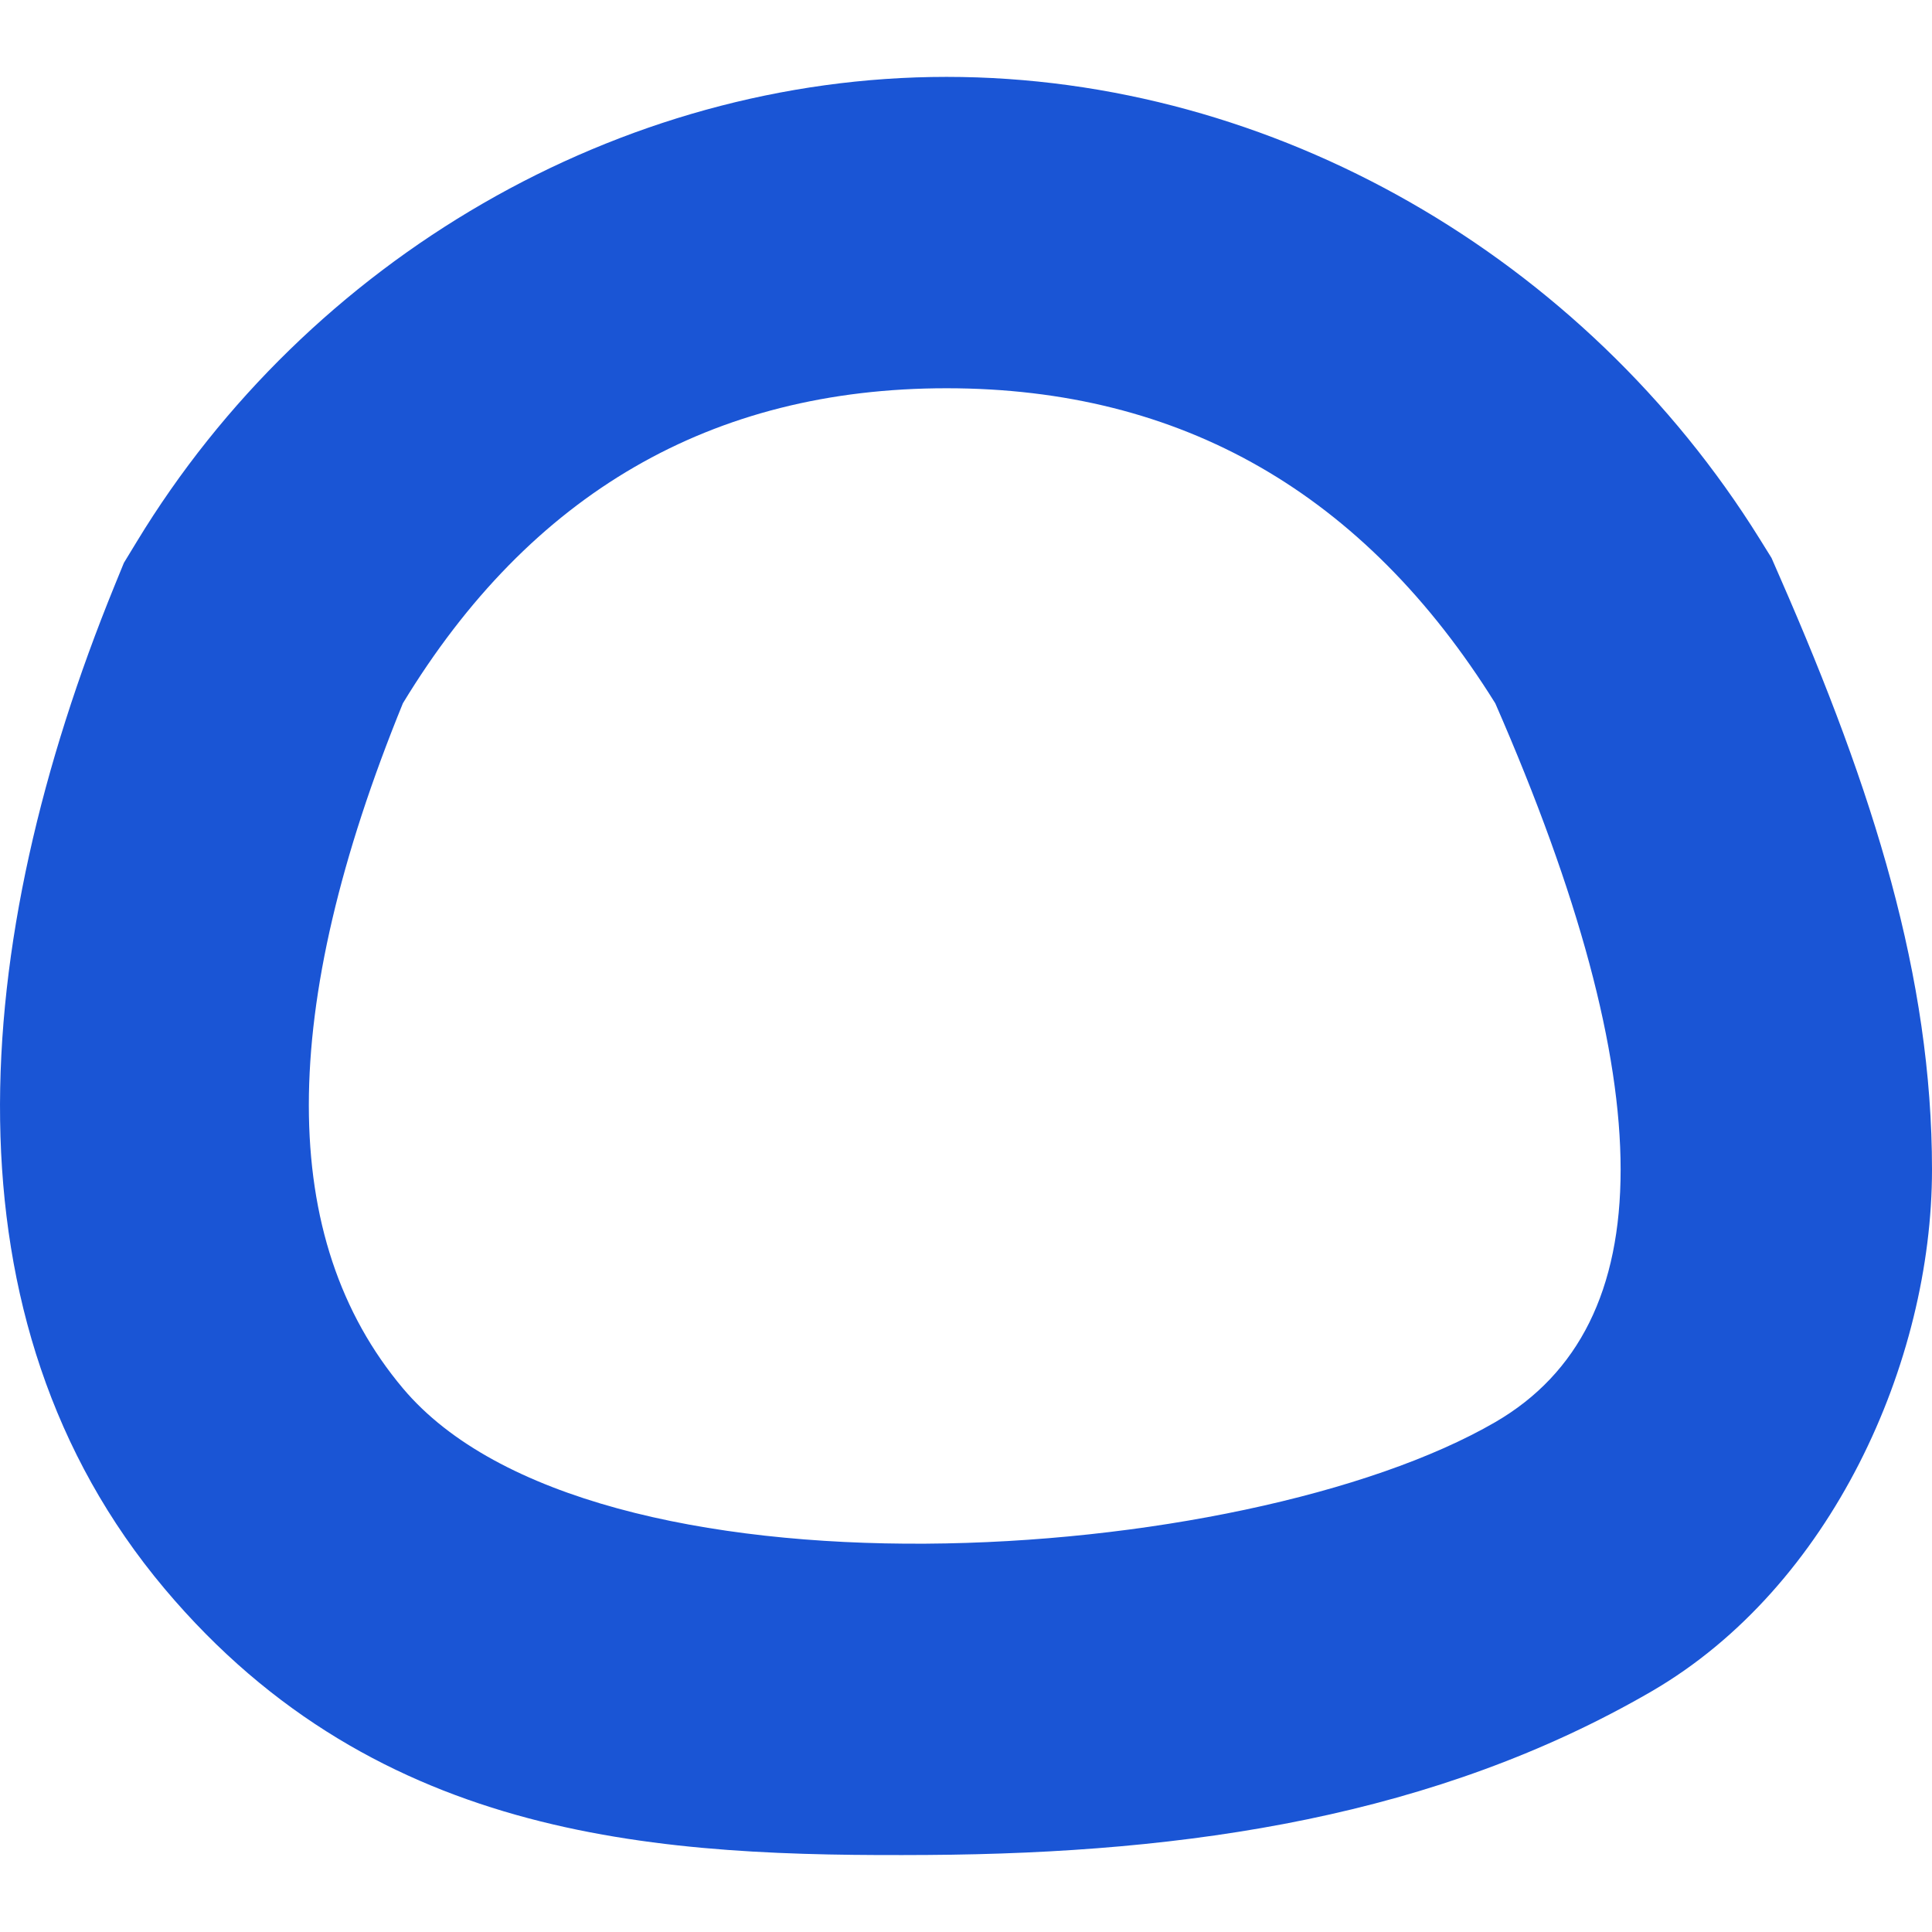 <svg role="img" width="32px" height="32px" viewBox="0 0 24 24" xmlns="http://www.w3.org/2000/svg"><title>Uptime Kuma</title><path fill="#1a55d5" d="M11.759.955c-4.071 0-7.93 2.265-10.06 5.774l-.16.263-.116.284c-1.81 4.44-2.188 9.118.621 12.459 2.67 3.174 6.221 3.328 9.477 3.308 3.256-.02 6.323-.482 8.995-2.032C22.75 19.714 24 16.917 24 14.53c0-2.388-.724-4.698-1.882-7.343l-.112-.257-.148-.238C19.683 3.2 15.83.955 11.758.955Zm0 3.868c2.919 0 5.19 1.305 6.816 3.914 2.076 4.747 2.076 7.724 0 8.929-3.116 1.808-11.234 2.359-13.57-.42-1.558-1.853-1.558-4.69 0-8.51 1.584-2.608 3.835-3.913 6.754-3.913z"/></svg>